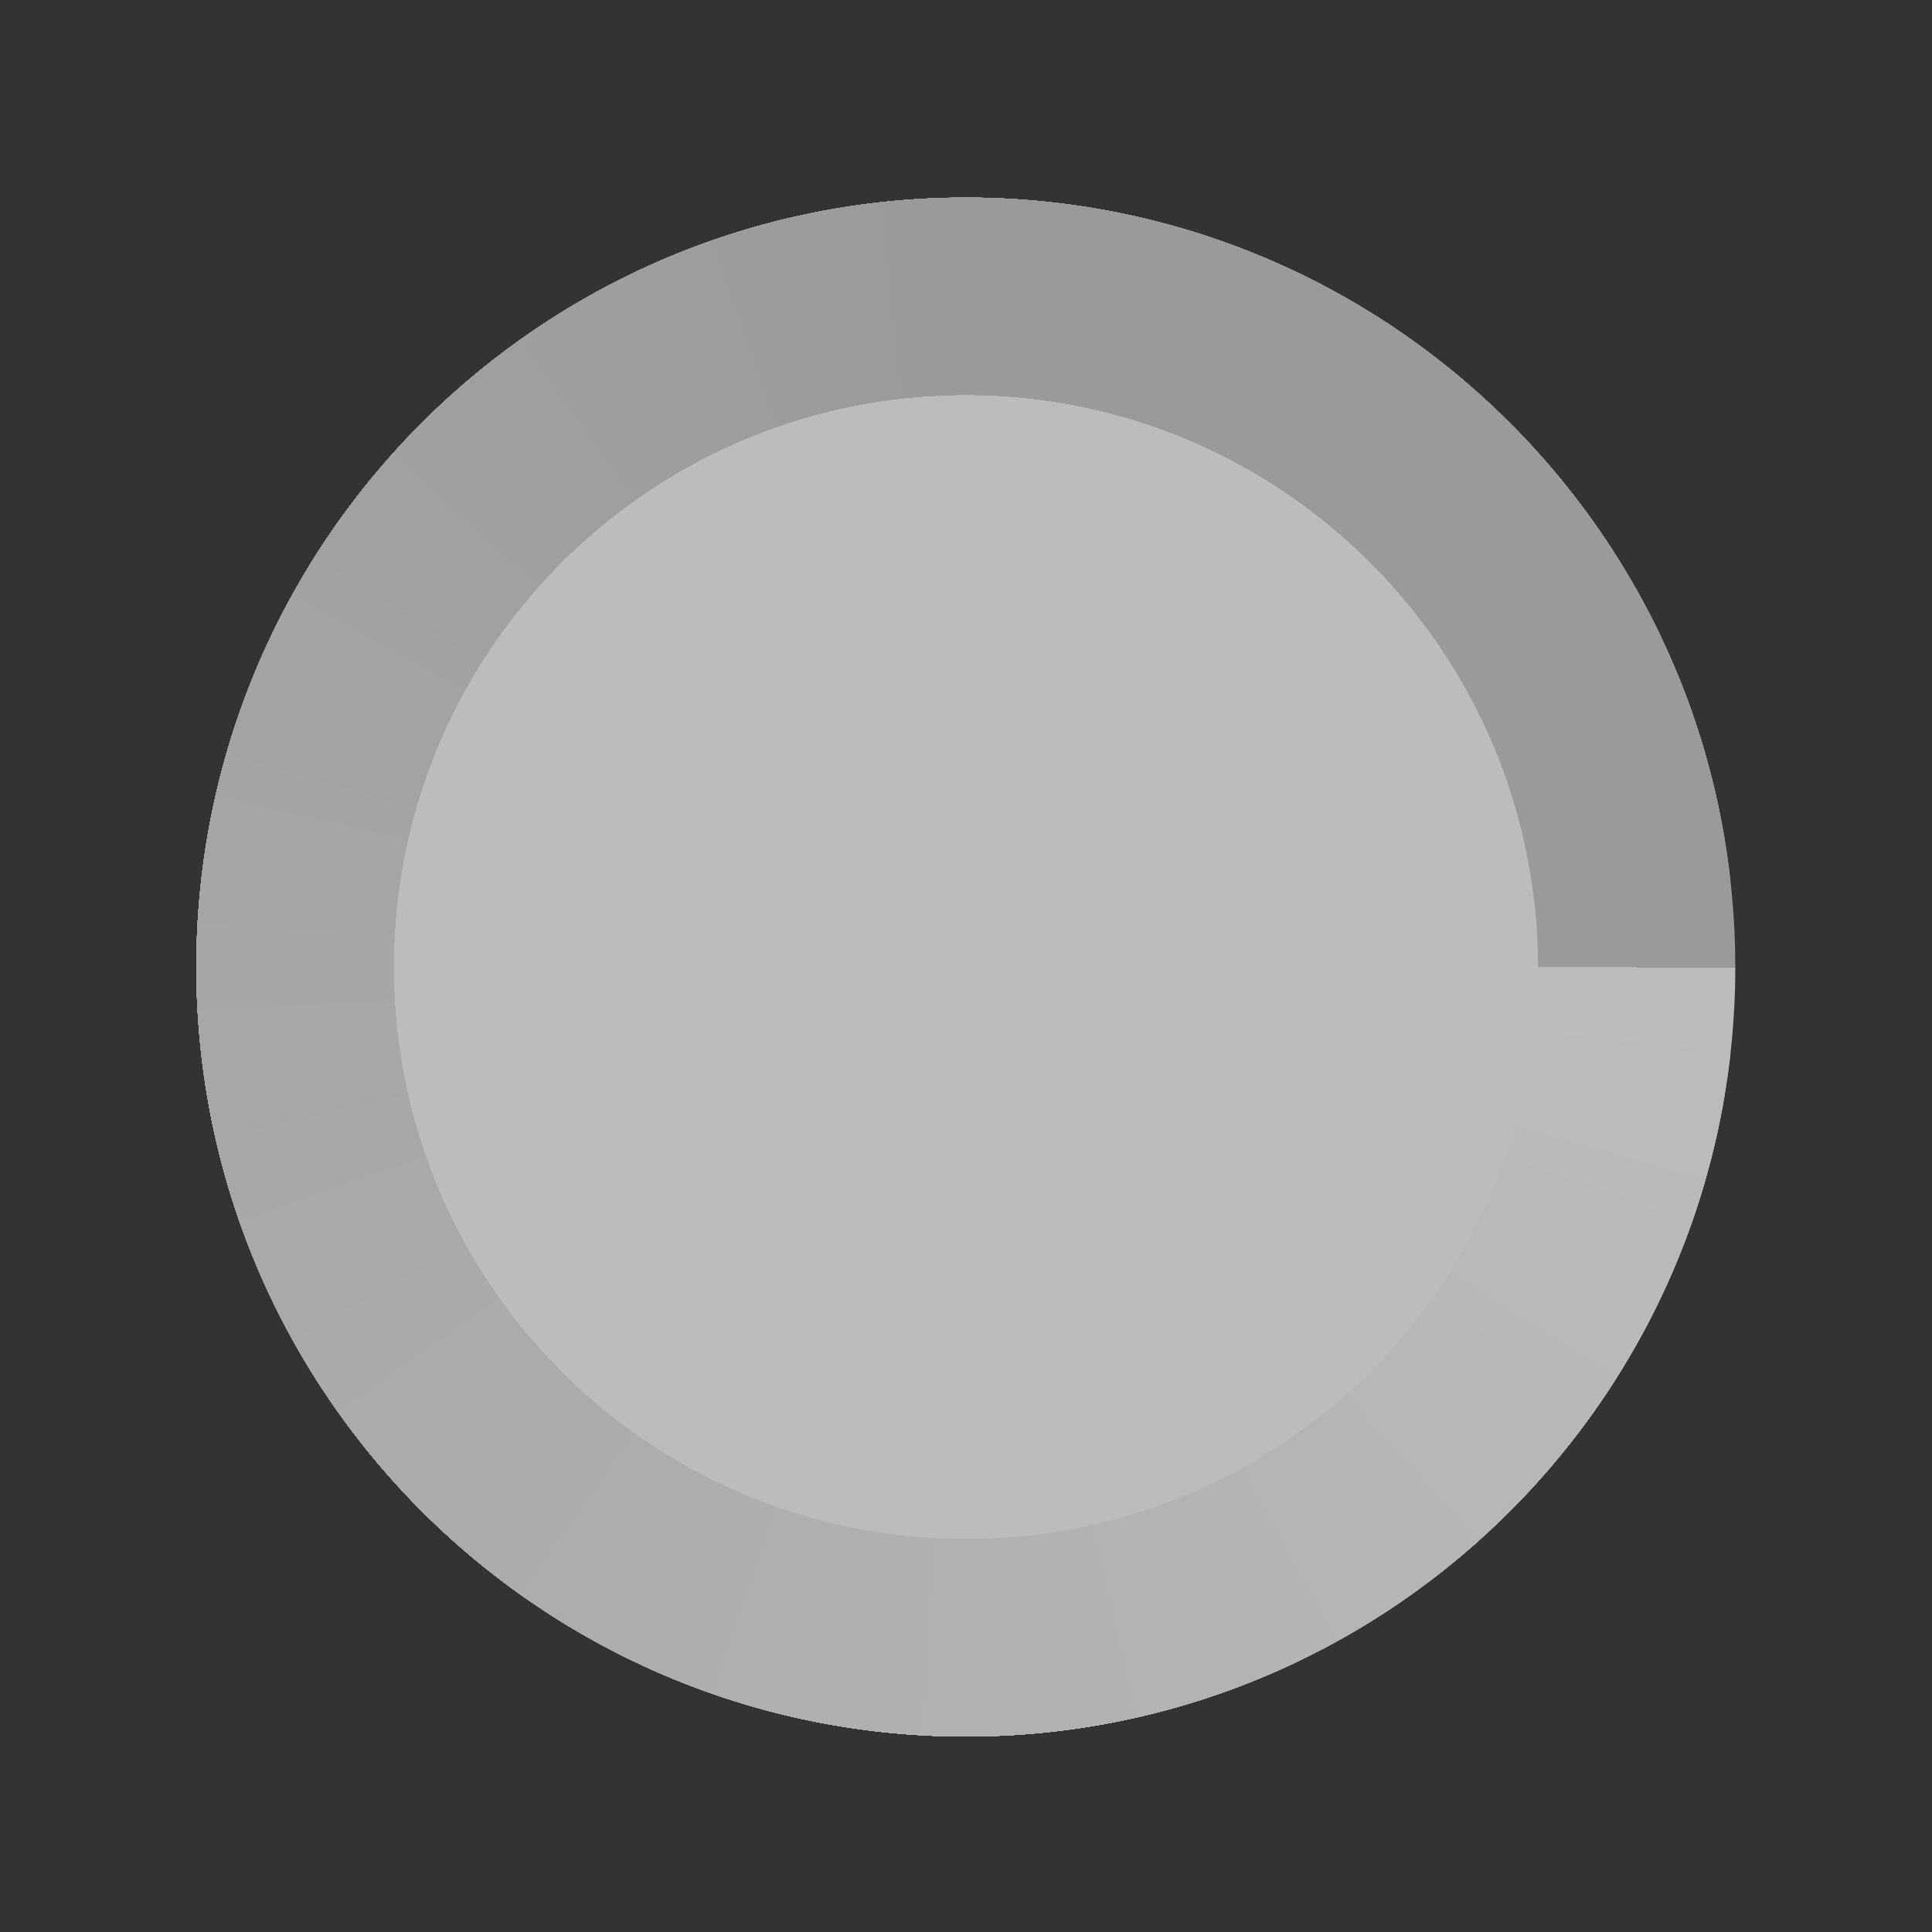 <?xml version="1.0" encoding="utf-8"?>
<!-- Generator: Adobe Illustrator 15.1.0, SVG Export Plug-In . SVG Version: 6.00 Build 0)  -->
<!DOCTYPE svg PUBLIC "-//W3C//DTD SVG 1.1//EN" "http://www.w3.org/Graphics/SVG/1.1/DTD/svg11.dtd">
<svg version="1.1" id="Layer_1" xmlns="http://www.w3.org/2000/svg" xmlns:xlink="http://www.w3.org/1999/xlink" x="0px" y="0px"
	 width="360px" height="360px" viewBox="0 0 360 360" enable-background="new 0 0 360 360" xml:space="preserve">
<rect x="0" y="0" width="360" height="360" fill="#333333" stroke="none"/>
<g opacity="0.67">
	<circle fill="#FFFFFF" cx="179.97" cy="180.196" r="125"/>
	<g>
		<g>
			<g>
				<path fill="#FFFFFF" d="M179.97,286.821c14.008,0.007,27.927-2.732,40.808-8.085c12.883-5.334,24.708-13.259,34.588-23.145
					c9.886-9.88,17.811-21.705,23.145-34.588c5.353-12.881,8.092-26.799,8.085-40.808h36.75
					c0.016,18.721-3.673,37.537-10.888,54.885c-7.189,17.36-17.841,33.24-31.106,46.497c-13.256,13.266-29.136,23.916-46.497,31.105
					c-17.348,7.215-36.163,10.903-54.884,10.888V286.821z"/>
				<path fill="#FEFEFE" d="M168.007,286.157c13.896,1.549,28.12,0.382,41.499-3.477c13.398-3.844,26.021-10.387,36.936-19.111
					c10.924-8.711,20.124-19.591,26.877-31.803c6.771-12.207,11.076-25.729,12.613-39.607l36.524,4.07
					c-2.062,18.655-7.879,36.927-16.988,53.343c-9.09,16.431-21.43,31.017-36.095,42.715
					c-14.651,11.713-31.645,20.529-49.711,25.712c-18.078,5.204-37.096,6.757-55.725,4.683L168.007,286.157z"/>
				<path fill="#FDFDFD" d="M162.084,285.329c13.751,2.316,28.062,1.936,41.636-1.16c13.598-3.082,26.561-8.897,37.943-16.995
					c11.387-8.088,21.179-18.441,28.612-30.259c7.447-11.812,12.519-25.074,14.828-38.832l36.237,6.112
					c-3.107,18.525-9.954,36.428-19.967,52.301c-9.996,15.888-23.122,29.765-38.42,40.632
					c-15.286,10.878-32.762,18.725-51.089,22.877c-18.343,4.167-37.372,4.675-55.895,1.562L162.084,285.329z"/>
				<path fill="#FCFCFC" d="M150.436,282.681c13.378,3.858,27.602,5.025,41.498,3.477c13.878-1.537,27.4-5.843,39.607-12.612
					c12.212-6.754,23.092-15.954,31.803-26.878c8.725-10.914,15.268-23.537,19.111-36.936l35.318,10.156
					c-5.183,18.066-14,35.06-25.712,49.711c-11.698,14.665-26.284,27.005-42.716,36.095c-16.416,9.109-34.687,14.926-53.342,16.988
					c-18.63,2.074-37.647,0.521-55.726-4.683L150.436,282.681z"/>
				<path fill="#FBFBFB" d="M144.743,280.869c13.154,4.615,27.229,6.564,41.223,5.784c13.962-0.758,27.703-4.288,40.267-10.359
					c12.565-6.056,23.936-14.634,33.246-25.054c9.323-10.412,16.569-22.656,21.165-35.817l34.688,12.138
					c-6.196,17.743-15.947,34.204-28.458,48.177c-12.497,13.985-27.751,25.5-44.673,33.656
					c-16.907,8.177-35.484,12.94-54.206,13.954c-18.682,1.046-37.65-1.565-55.388-7.791L144.743,280.869z"/>
				<path fill="#FAFAFA" d="M133.708,276.294c12.563,6.071,26.304,9.601,40.267,10.359c13.994,0.78,28.068-1.169,41.222-5.784
					c13.161-4.596,25.405-11.842,35.816-21.164c10.421-9.312,18.999-20.681,25.055-33.247l33.1,15.969
					c-8.156,16.922-19.672,32.175-33.656,44.672c-13.973,12.511-30.434,22.262-48.178,28.458
					c-17.737,6.226-36.705,8.837-55.388,7.791c-18.721-1.014-37.298-5.777-54.206-13.954L133.708,276.294z"/>
				<path fill="#F9F9F9" d="M123.251,270.501c11.812,7.447,25.075,12.519,38.833,14.828c13.751,2.316,28.062,1.936,41.636-1.16
					c13.598-3.082,26.561-8.897,37.943-16.995c11.387-8.088,21.179-18.441,28.612-30.259l31.099,19.581
					c-9.996,15.888-23.122,29.765-38.42,40.632c-15.286,10.878-32.762,18.725-51.089,22.877
					c-18.343,4.167-37.372,4.675-55.895,1.562c-18.524-3.107-36.427-9.954-52.3-19.967L123.251,270.501z"/>
				<path fill="#F8F8F8" d="M118.278,267.174c11.382,8.098,24.345,13.913,37.943,16.995c13.574,3.096,27.885,3.477,41.635,1.16
					c13.758-2.31,27.021-7.38,38.833-14.828c11.817-7.434,22.171-17.226,30.259-28.612l29.954,21.291
					c-10.867,15.298-24.744,28.424-40.632,38.42c-15.873,10.013-33.776,16.859-52.301,19.967
					c-18.522,3.113-37.551,2.605-55.894-1.562c-18.327-4.152-35.803-11.999-51.089-22.877L118.278,267.174z"/>
				<path fill="#F7F7F7" d="M108.927,259.704c10.412,9.323,22.656,16.569,35.816,21.165c13.154,4.615,27.229,6.564,41.223,5.784
					c13.962-0.758,27.703-4.288,40.267-10.359c12.565-6.056,23.936-14.634,33.246-25.054l27.395,24.497
					c-12.497,13.985-27.751,25.5-44.673,33.656c-16.907,8.177-35.484,12.94-54.206,13.954c-18.682,1.046-37.65-1.565-55.388-7.791
					c-17.744-6.196-34.205-15.947-48.177-28.458L108.927,259.704z"/>
				<path fill="#F6F6F6" d="M100.462,251.239c9.311,10.421,20.681,18.999,33.247,25.055c12.563,6.071,26.304,9.601,40.267,10.359
					c13.994,0.78,28.068-1.169,41.222-5.784c13.161-4.596,25.405-11.842,35.816-21.164l24.498,27.394
					c-13.973,12.511-30.434,22.262-48.178,28.458c-17.737,6.226-36.705,8.837-55.388,7.791
					c-18.721-1.014-37.298-5.777-54.206-13.954c-16.922-8.156-32.175-19.671-44.672-33.656L100.462,251.239z"/>
				<path fill="#F5F5F5" d="M96.597,246.667c8.711,10.924,19.591,20.124,31.803,26.877c12.207,6.771,25.729,11.076,39.607,12.613
					c13.896,1.549,28.12,0.382,41.499-3.477c13.398-3.844,26.021-10.387,36.936-19.111l22.932,28.718
					c-14.651,11.713-31.645,20.529-49.711,25.712c-18.078,5.204-37.096,6.757-55.725,4.683
					c-18.655-2.062-36.926-7.879-53.342-16.988c-16.431-9.09-31.018-21.43-42.716-36.095L96.597,246.667z"/>
				<path fill="#F4F4F4" d="M89.666,236.915c7.434,11.817,17.225,22.171,28.613,30.259c11.382,8.098,24.345,13.913,37.943,16.995
					c13.574,3.096,27.885,3.477,41.635,1.16c13.758-2.31,27.021-7.38,38.833-14.828l19.581,31.099
					c-15.873,10.013-33.776,16.859-52.301,19.967c-18.522,3.113-37.551,2.605-55.894-1.562
					c-18.327-4.152-35.803-11.999-51.089-22.877c-15.297-10.867-28.424-24.744-38.42-40.632L89.666,236.915z"/>
				<path fill="#F3F3F3" d="M86.622,231.767c6.753,12.212,15.954,23.092,26.877,31.803c10.915,8.724,23.537,15.268,36.936,19.111
					c13.378,3.858,27.602,5.025,41.498,3.477c13.878-1.537,27.4-5.843,39.607-12.612l17.805,32.148
					c-16.416,9.109-34.687,14.926-53.342,16.988c-18.63,2.074-37.647,0.521-55.726-4.683c-18.066-5.183-35.059-14-49.71-25.712
					c-14.665-11.698-27.005-26.284-36.095-42.716L86.622,231.767z"/>
				<path fill="#F2F2F2" d="M81.43,221.004c5.334,12.883,13.259,24.708,23.145,34.588c9.879,9.886,21.705,17.811,34.588,23.145
					c12.881,5.352,26.799,8.092,40.808,8.085c14.008,0.007,27.927-2.732,40.808-8.085l14.076,33.947
					c-17.348,7.215-36.163,10.903-54.884,10.888c-18.721,0.016-37.537-3.673-54.884-10.888
					c-17.361-7.189-33.24-17.841-46.497-31.105c-13.266-13.257-23.917-29.137-31.106-46.498L81.43,221.004z"/>
				<path fill="#F1F1F1" d="M77.486,209.731c3.844,13.398,10.387,26.021,19.111,36.936c8.711,10.924,19.591,20.124,31.803,26.877
					c12.207,6.771,25.729,11.076,39.607,12.613c13.896,1.549,28.12,0.382,41.499-3.477l10.156,35.318
					c-18.078,5.204-37.096,6.757-55.725,4.683c-18.655-2.062-36.926-7.879-53.342-16.988c-16.431-9.09-31.018-21.43-42.716-36.095
					c-11.712-14.651-20.529-31.645-25.712-49.711L77.486,209.731z"/>
				<path fill="#F0F0F0" d="M75.998,203.945c3.082,13.598,8.897,26.561,16.995,37.943c8.088,11.387,18.441,21.179,30.259,28.612
					c11.812,7.447,25.075,12.519,38.833,14.828c13.751,2.316,28.062,1.936,41.636-1.16l8.146,35.836
					c-18.343,4.167-37.372,4.675-55.895,1.562c-18.524-3.107-36.427-9.954-52.3-19.967c-15.888-9.996-29.765-23.122-40.632-38.42
					c-10.878-15.286-18.725-32.762-22.877-51.089L75.998,203.945z"/>
				<path fill="#EFEFEF" d="M74.009,192.159c1.538,13.878,5.843,27.4,12.613,39.607c6.753,12.212,15.954,23.092,26.877,31.803
					c10.915,8.724,23.537,15.268,36.936,19.111c13.378,3.858,27.602,5.025,41.498,3.477l4.07,36.524
					c-18.63,2.074-37.647,0.521-55.726-4.683c-18.066-5.183-35.059-14-49.71-25.712c-14.665-11.698-27.005-26.284-36.095-42.716
					c-9.109-16.416-14.925-34.687-16.988-53.342L74.009,192.159z"/>
				<path fill="#EEEEEE" d="M73.513,186.191c0.759,13.962,4.288,27.703,10.359,40.267c6.056,12.565,14.634,23.936,25.055,33.246
					c10.412,9.323,22.656,16.569,35.816,21.165c13.154,4.615,27.229,6.564,41.223,5.784l2.028,36.694
					c-18.682,1.046-37.65-1.565-55.388-7.791c-17.744-6.196-34.205-15.947-48.177-28.458c-13.985-12.497-25.5-27.75-33.656-44.672
					c-8.177-16.908-12.941-35.485-13.954-54.207L73.513,186.191z"/>
				<path fill="#EDEDED" d="M73.513,174.201c-0.779,13.994,1.169,28.068,5.785,41.222c4.595,13.161,11.841,25.405,21.164,35.816
					c9.311,10.421,20.681,18.999,33.247,25.055c12.563,6.071,26.304,9.601,40.267,10.359l-2.029,36.694
					c-18.721-1.014-37.298-5.777-54.206-13.954c-16.922-8.156-32.175-19.671-44.672-33.656
					c-12.511-13.973-22.262-30.434-28.458-48.178c-6.226-17.736-8.837-36.705-7.791-55.388L73.513,174.201z"/>
				<path fill="#ECECEC" d="M74.838,162.31c-2.317,13.751-1.937,28.062,1.16,41.636c3.082,13.598,8.897,26.561,16.995,37.943
					c8.088,11.387,18.441,21.179,30.259,28.612c11.812,7.447,25.075,12.519,38.833,14.828l-6.113,36.237
					c-18.524-3.107-36.427-9.954-52.3-19.967c-15.888-9.996-29.765-23.122-40.632-38.42c-10.878-15.286-18.725-32.762-22.877-51.089
					c-4.167-18.343-4.674-37.371-1.562-55.894L74.838,162.31z"/>
				<path fill="#EBEBEB" d="M75.998,156.447c-3.096,13.574-3.477,27.885-1.16,41.636c2.309,13.757,7.38,27.021,14.828,38.832
					c7.434,11.817,17.225,22.171,28.613,30.259c11.382,8.098,24.345,13.913,37.943,16.995l-8.146,35.836
					c-18.327-4.152-35.803-11.999-51.089-22.877c-15.297-10.867-28.424-24.744-38.42-40.632
					C48.554,240.623,41.708,222.72,38.6,204.195c-3.112-18.522-2.605-37.551,1.562-55.894L75.998,156.447z"/>
				<path fill="#EAEAEA" d="M79.298,144.969c-4.616,13.154-6.564,27.229-5.785,41.222c0.759,13.962,4.288,27.703,10.359,40.267
					c6.056,12.565,14.634,23.936,25.055,33.246c10.412,9.323,22.656,16.569,35.816,21.165l-12.137,34.688
					c-17.744-6.196-34.205-15.947-48.177-28.458c-13.985-12.497-25.5-27.75-33.656-44.672
					c-8.177-16.908-12.941-35.485-13.954-54.207c-1.046-18.682,1.565-37.65,7.791-55.388L79.298,144.969z"/>
				<path fill="#E9E9E9" d="M83.873,133.934c-6.071,12.563-9.601,26.304-10.36,40.267c-0.779,13.994,1.169,28.068,5.785,41.222
					c4.595,13.161,11.841,25.405,21.164,35.816c9.311,10.421,20.681,18.999,33.247,25.055l-15.968,33.1
					c-16.922-8.156-32.175-19.671-44.672-33.656c-12.511-13.973-22.262-30.434-28.458-48.178
					c-6.226-17.736-8.837-36.705-7.791-55.388c1.013-18.721,5.777-37.298,13.954-54.206L83.873,133.934z"/>
				<path fill="#E8E8E8" d="M86.622,128.626c-6.77,12.207-11.076,25.729-12.613,39.607c-1.549,13.896-0.381,28.12,3.477,41.499
					c3.844,13.398,10.387,26.021,19.111,36.936c8.711,10.924,19.591,20.124,31.803,26.877l-17.805,32.149
					c-16.431-9.09-31.018-21.43-42.716-36.095c-11.712-14.651-20.529-31.645-25.712-49.711c-5.203-18.078-6.757-37.095-4.682-55.725
					c2.063-18.656,7.879-36.927,16.989-53.342L86.622,128.626z"/>
				<path fill="#E7E7E7" d="M92.993,118.504c-8.098,11.383-13.914,24.345-16.996,37.943c-3.096,13.574-3.477,27.885-1.16,41.636
					c2.309,13.757,7.38,27.021,14.828,38.832c7.434,11.817,17.225,22.171,28.613,30.259l-21.292,29.954
					c-15.297-10.867-28.424-24.744-38.42-40.632C48.554,240.623,41.708,222.72,38.6,204.195
					c-3.112-18.522-2.605-37.551,1.562-55.894c4.152-18.327,11.999-35.803,22.877-51.088L92.993,118.504z"/>
				<path fill="#E6E6E6" d="M96.597,113.725c-8.724,10.915-15.267,23.537-19.111,36.936c-3.858,13.378-5.026,27.602-3.477,41.498
					c1.538,13.878,5.843,27.4,12.613,39.607c6.753,12.212,15.954,23.092,26.877,31.803l-22.931,28.718
					c-14.665-11.698-27.005-26.284-36.095-42.716c-9.109-16.416-14.925-34.687-16.988-53.342
					c-2.075-18.63-0.521-37.647,4.683-55.726c5.183-18.066,14-35.059,25.712-49.71L96.597,113.725z"/>
				<path fill="#E6E6E6" d="M104.575,104.801c-9.886,9.879-17.811,21.705-23.145,34.588c-5.352,12.881-8.091,26.799-8.085,40.808
					c-0.006,14.008,2.733,27.927,8.085,40.808c5.334,12.883,13.259,24.708,23.145,34.588l-25.986,25.986
					c-13.266-13.257-23.917-29.137-31.106-46.498c-7.214-17.348-10.904-36.163-10.888-54.884
					c-0.016-18.721,3.673-37.537,10.888-54.885c7.189-17.36,17.84-33.24,31.105-46.497L104.575,104.801z"/>
				<path fill="#E5E5E5" d="M113.5,96.823c-10.923,8.711-20.124,19.591-26.877,31.803c-6.77,12.207-11.076,25.729-12.613,39.607
					c-1.549,13.896-0.381,28.12,3.477,41.499c3.844,13.398,10.387,26.021,19.111,36.936l-28.718,22.932
					c-11.712-14.651-20.529-31.645-25.712-49.711c-5.203-18.078-6.757-37.095-4.682-55.725c2.063-18.656,7.879-36.927,16.989-53.342
					c9.09-16.431,21.43-31.018,36.095-42.716L113.5,96.823z"/>
				<path fill="#E4E4E4" d="M118.278,93.219c-11.387,8.087-21.179,18.441-28.612,30.258c-7.448,11.812-12.519,25.075-14.828,38.833
					c-2.317,13.751-1.937,28.062,1.16,41.636c3.082,13.598,8.897,26.561,16.995,37.943L63.039,263.18
					c-10.878-15.286-18.725-32.762-22.877-51.089c-4.167-18.343-4.674-37.371-1.562-55.894c3.108-18.525,9.955-36.427,19.967-52.301
					c9.997-15.888,23.123-29.765,38.42-40.631L118.278,93.219z"/>
				<path fill="#E3E3E3" d="M128.4,86.848c-12.212,6.754-23.092,15.954-31.803,26.877c-8.724,10.915-15.267,23.537-19.111,36.936
					c-3.858,13.378-5.026,27.602-3.477,41.498c1.538,13.878,5.843,27.4,12.613,39.607l-32.149,17.805
					c-9.109-16.416-14.925-34.687-16.988-53.342c-2.075-18.63-0.521-37.647,4.683-55.726c5.183-18.066,14-35.059,25.712-49.71
					c11.698-14.665,26.285-27.005,42.716-36.095L128.4,86.848z"/>
				<path fill="#E2E2E2" d="M133.709,84.098c-12.566,6.056-23.936,14.634-33.247,25.055c-9.323,10.411-16.569,22.655-21.165,35.816
					c-4.616,13.154-6.564,27.229-5.785,41.222c0.759,13.962,4.288,27.703,10.359,40.267l-33.099,15.969
					c-8.177-16.908-12.941-35.485-13.954-54.207c-1.046-18.682,1.565-37.65,7.791-55.388c6.196-17.744,15.948-34.205,28.458-48.177
					c12.498-13.985,27.75-25.5,44.672-33.657L133.709,84.098z"/>
				<path fill="#E1E1E1" d="M144.744,79.523c-13.161,4.595-25.405,11.841-35.816,21.164c-10.421,9.311-18.999,20.681-25.055,33.247
					c-6.071,12.563-9.601,26.304-10.36,40.267c-0.779,13.994,1.169,28.068,5.785,41.222L44.61,227.56
					c-6.226-17.736-8.837-36.705-7.791-55.388c1.013-18.721,5.777-37.298,13.954-54.206c8.157-16.922,19.671-32.175,33.657-44.672
					c13.972-12.51,30.434-22.262,48.177-28.458L144.744,79.523z"/>
				<path fill="#E0E0E0" d="M156.221,76.223c-13.597,3.082-26.56,8.897-37.943,16.996c-11.387,8.087-21.179,18.441-28.612,30.258
					c-7.448,11.812-12.519,25.075-14.828,38.833c-2.317,13.751-1.937,28.062,1.16,41.636l-35.836,8.146
					c-4.167-18.343-4.674-37.371-1.562-55.894c3.108-18.525,9.955-36.427,19.967-52.301c9.997-15.888,23.123-29.765,38.42-40.631
					c15.286-10.878,32.761-18.725,51.088-22.877L156.221,76.223z"/>
				<path fill="#DFDFDF" d="M162.084,75.063c-13.757,2.31-27.021,7.38-38.833,14.828c-11.817,7.434-22.171,17.226-30.258,28.613
					c-8.098,11.383-13.914,24.345-16.996,37.943c-3.096,13.574-3.477,27.885-1.16,41.636L38.6,204.195
					c-3.112-18.522-2.605-37.551,1.562-55.894c4.152-18.327,11.999-35.803,22.877-51.088c10.867-15.298,24.744-28.424,40.631-38.42
					c15.874-10.012,33.776-16.859,52.301-19.967L162.084,75.063z"/>
				<path fill="#DEDEDE" d="M173.975,73.738c-13.962,0.759-27.703,4.289-40.266,10.36c-12.566,6.056-23.936,14.634-33.247,25.055
					c-9.323,10.411-16.569,22.655-21.165,35.816c-4.616,13.154-6.564,27.229-5.785,41.222l-36.694,2.028
					c-1.046-18.682,1.565-37.65,7.791-55.388c6.196-17.744,15.948-34.205,28.458-48.177c12.498-13.985,27.75-25.5,44.672-33.657
					c16.908-8.177,35.485-12.941,54.206-13.954L173.975,73.738z"/>
				<path fill="#DDDDDD" d="M185.966,73.738c-13.994-0.779-28.068,1.169-41.222,5.785c-13.161,4.595-25.405,11.841-35.816,21.164
					c-10.421,9.311-18.999,20.681-25.055,33.247c-6.071,12.563-9.601,26.304-10.36,40.267l-36.694-2.029
					c1.013-18.721,5.777-37.298,13.954-54.206c8.157-16.922,19.671-32.175,33.657-44.672c13.972-12.51,30.434-22.262,48.177-28.458
					c17.737-6.226,36.706-8.837,55.389-7.791L185.966,73.738z"/>
				<path fill="#DCDCDC" d="M191.934,74.234c-13.896-1.549-28.12-0.381-41.498,3.477c-13.399,3.844-26.021,10.387-36.936,19.111
					c-10.923,8.711-20.124,19.591-26.877,31.803c-6.77,12.207-11.076,25.729-12.613,39.607l-36.524-4.07
					c2.063-18.656,7.879-36.927,16.989-53.342c9.09-16.431,21.43-31.018,36.095-42.716c14.651-11.712,31.644-20.529,49.71-25.712
					c18.078-5.204,37.095-6.757,55.725-4.683L191.934,74.234z"/>
				<path fill="#DBDBDB" d="M203.72,76.223c-13.574-3.096-27.885-3.477-41.636-1.16c-13.757,2.31-27.021,7.38-38.833,14.828
					c-11.817,7.434-22.171,17.226-30.258,28.613c-8.098,11.383-13.914,24.345-16.996,37.943l-35.836-8.146
					c4.152-18.327,11.999-35.803,22.877-51.088c10.867-15.298,24.744-28.424,40.631-38.42
					c15.874-10.012,33.776-16.859,52.301-19.967c18.523-3.112,37.551-2.605,55.894,1.562L203.72,76.223z"/>
				<path fill="#DADADA" d="M209.506,77.711c-13.379-3.858-27.603-5.026-41.499-3.477c-13.878,1.538-27.4,5.843-39.607,12.613
					c-12.212,6.754-23.092,15.954-31.803,26.877c-8.724,10.915-15.267,23.537-19.111,36.936l-35.318-10.157
					c5.183-18.066,14-35.059,25.712-49.71c11.698-14.665,26.285-27.005,42.716-36.095c16.416-9.11,34.687-14.926,53.342-16.989
					c18.63-2.075,37.646-0.521,55.725,4.683L209.506,77.711z"/>
				<path fill="#D9D9D9" d="M220.778,81.656c-12.881-5.352-26.8-8.091-40.808-8.085c-14.008-0.006-27.927,2.733-40.808,8.085
					c-12.883,5.334-24.708,13.259-34.588,23.145c-9.886,9.879-17.811,21.705-23.145,34.588l-33.947-14.077
					c7.189-17.36,17.84-33.24,31.105-46.497c13.257-13.266,29.137-23.916,46.498-31.105c17.347-7.215,36.163-10.904,54.884-10.888
					c18.721-0.016,37.537,3.673,54.885,10.888L220.778,81.656z"/>
				<path fill="#D8D8D8" d="M231.541,86.848c-12.207-6.77-25.729-11.076-39.607-12.613c-13.896-1.549-28.12-0.381-41.498,3.477
					c-13.399,3.844-26.021,10.387-36.936,19.111c-10.923,8.711-20.124,19.591-26.877,31.803l-32.148-17.805
					c9.09-16.431,21.43-31.018,36.095-42.716c14.651-11.712,31.644-20.529,49.71-25.712c18.078-5.204,37.095-6.757,55.725-4.683
					c18.655,2.063,36.926,7.879,53.342,16.989L231.541,86.848z"/>
				<path fill="#D7D7D7" d="M236.689,89.892c-11.812-7.448-25.075-12.519-38.832-14.828c-13.751-2.317-28.062-1.937-41.636,1.16
					c-13.597,3.082-26.56,8.897-37.943,16.996c-11.387,8.087-21.179,18.441-28.612,30.258l-31.099-19.581
					c9.997-15.888,23.123-29.765,38.42-40.631c15.286-10.878,32.761-18.725,51.088-22.877c18.343-4.167,37.372-4.674,55.894-1.562
					c18.524,3.108,36.428,9.955,52.301,19.967L236.689,89.892z"/>
				<path fill="#D6D6D6" d="M246.441,96.823c-10.915-8.724-23.537-15.267-36.936-19.111c-13.379-3.858-27.603-5.026-41.499-3.477
					c-13.878,1.538-27.4,5.843-39.607,12.613c-12.212,6.754-23.092,15.954-31.803,26.877L67.879,90.794
					c11.698-14.665,26.285-27.005,42.716-36.095c16.416-9.11,34.687-14.926,53.342-16.989c18.63-2.075,37.646-0.521,55.725,4.683
					c18.066,5.183,35.06,14,49.711,25.712L246.441,96.823z"/>
				<path fill="#D5D5D5" d="M251.014,100.688c-10.411-9.323-22.655-16.569-35.816-21.165c-13.154-4.616-27.229-6.564-41.222-5.785
					c-13.962,0.759-27.703,4.289-40.266,10.36c-12.566,6.056-23.936,14.634-33.247,25.055L73.068,84.655
					c12.498-13.985,27.75-25.5,44.672-33.657c16.908-8.177,35.485-12.941,54.206-13.954c18.683-1.046,37.651,1.565,55.389,7.791
					c17.743,6.196,34.204,15.948,48.177,28.458L251.014,100.688z"/>
				<path fill="#D4D4D4" d="M259.479,109.153c-9.311-10.421-20.681-18.999-33.246-25.055c-12.563-6.071-26.305-9.601-40.267-10.36
					c-13.994-0.779-28.068,1.169-41.222,5.785c-13.161,4.595-25.405,11.841-35.816,21.164L84.43,73.293
					c13.972-12.51,30.434-22.262,48.177-28.458c17.737-6.226,36.706-8.837,55.389-7.791c18.721,1.013,37.298,5.777,54.206,13.954
					c16.922,8.157,32.175,19.671,44.672,33.657L259.479,109.153z"/>
				<path fill="#D3D3D3" d="M266.948,118.504c-8.088-11.387-18.441-21.179-30.259-28.612c-11.812-7.448-25.075-12.519-38.832-14.828
					c-13.751-2.317-28.062-1.937-41.636,1.16c-13.597,3.082-26.56,8.897-37.943,16.996L96.987,63.265
					c15.286-10.878,32.761-18.725,51.088-22.877c18.343-4.167,37.372-4.674,55.894-1.562c18.524,3.108,36.428,9.955,52.301,19.967
					c15.888,9.997,29.765,23.123,40.632,38.42L266.948,118.504z"/>
				<path fill="#D2D2D2" d="M270.275,123.477c-7.434-11.817-17.226-22.17-28.612-30.258c-11.383-8.098-24.346-13.914-37.943-16.996
					c-13.574-3.096-27.885-3.477-41.636-1.16c-13.757,2.31-27.021,7.38-38.833,14.828L103.67,58.792
					c15.874-10.012,33.776-16.859,52.301-19.967c18.523-3.112,37.551-2.605,55.894,1.562c18.327,4.152,35.803,11.999,51.089,22.877
					c15.298,10.867,28.424,24.744,38.42,40.631L270.275,123.477z"/>
				<path fill="#D1D1D1" d="M276.068,133.935c-6.056-12.566-14.634-23.936-25.055-33.247c-10.411-9.323-22.655-16.569-35.816-21.165
					c-13.154-4.616-27.229-6.564-41.222-5.785c-13.962,0.759-27.703,4.289-40.266,10.36l-15.969-33.1
					c16.908-8.177,35.485-12.941,54.206-13.954c18.683-1.046,37.651,1.565,55.389,7.791c17.743,6.196,34.204,15.948,48.177,28.458
					c13.985,12.498,25.5,27.75,33.656,44.672L276.068,133.935z"/>
				<path fill="#D0D0D0" d="M280.644,144.969c-4.596-13.161-11.842-25.405-21.165-35.816c-9.311-10.421-20.681-18.999-33.246-25.055
					c-12.563-6.071-26.305-9.601-40.267-10.36c-13.994-0.779-28.068,1.169-41.222,5.785l-12.137-34.688
					c17.737-6.226,36.706-8.837,55.389-7.791c18.721,1.013,37.298,5.777,54.206,13.954c16.922,8.157,32.175,19.671,44.672,33.657
					c12.511,13.972,22.262,30.434,28.458,48.177L280.644,144.969z"/>
				<path fill="#CFCFCF" d="M282.455,150.661c-3.844-13.399-10.388-26.021-19.111-36.936c-8.711-10.923-19.591-20.124-31.803-26.877
					c-12.207-6.77-25.729-11.076-39.607-12.613c-13.896-1.549-28.12-0.381-41.498,3.477l-10.157-35.318
					c18.078-5.204,37.095-6.757,55.725-4.683c18.655,2.063,36.926,7.879,53.342,16.989c16.432,9.09,31.018,21.43,42.716,36.095
					c11.712,14.651,20.529,31.644,25.712,49.71L282.455,150.661z"/>
				<path fill="#CECECE" d="M285.104,162.31c-2.31-13.758-7.381-27.021-14.828-38.833c-7.434-11.817-17.226-22.17-28.612-30.258
					c-11.383-8.098-24.346-13.914-37.943-16.996c-13.574-3.096-27.885-3.477-41.636-1.16l-6.113-36.238
					c18.523-3.112,37.551-2.605,55.894,1.562c18.327,4.152,35.803,11.999,51.089,22.877c15.298,10.867,28.424,24.744,38.42,40.631
					c10.013,15.874,16.859,33.776,19.967,52.301L285.104,162.31z"/>
				<path fill="#CDCDCD" d="M285.932,168.233c-1.537-13.878-5.843-27.4-12.613-39.607c-6.753-12.212-15.953-23.092-26.877-31.803
					c-10.915-8.724-23.537-15.267-36.936-19.111c-13.379-3.858-27.603-5.026-41.499-3.477l-4.07-36.524
					c18.63-2.075,37.646-0.521,55.725,4.683c18.066,5.183,35.06,14,49.711,25.712c14.665,11.698,27.005,26.285,36.095,42.716
					c9.109,16.416,14.926,34.687,16.988,53.342L285.932,168.233z"/>
				<path fill="#CCCCCC" d="M286.596,180.196c0.007-14.008-2.732-27.927-8.085-40.808c-5.334-12.883-13.259-24.708-23.145-34.588
					c-9.88-9.886-21.705-17.811-34.588-23.145c-12.881-5.352-26.8-8.091-40.808-8.085v-36.75
					c18.721-0.016,37.537,3.673,54.885,10.888c17.36,7.189,33.24,17.84,46.497,31.106c13.265,13.256,23.916,29.136,31.105,46.497
					c7.215,17.348,10.903,36.163,10.888,54.884H286.596z"/>
			</g>
		</g>
	</g>
</g>
</svg>
